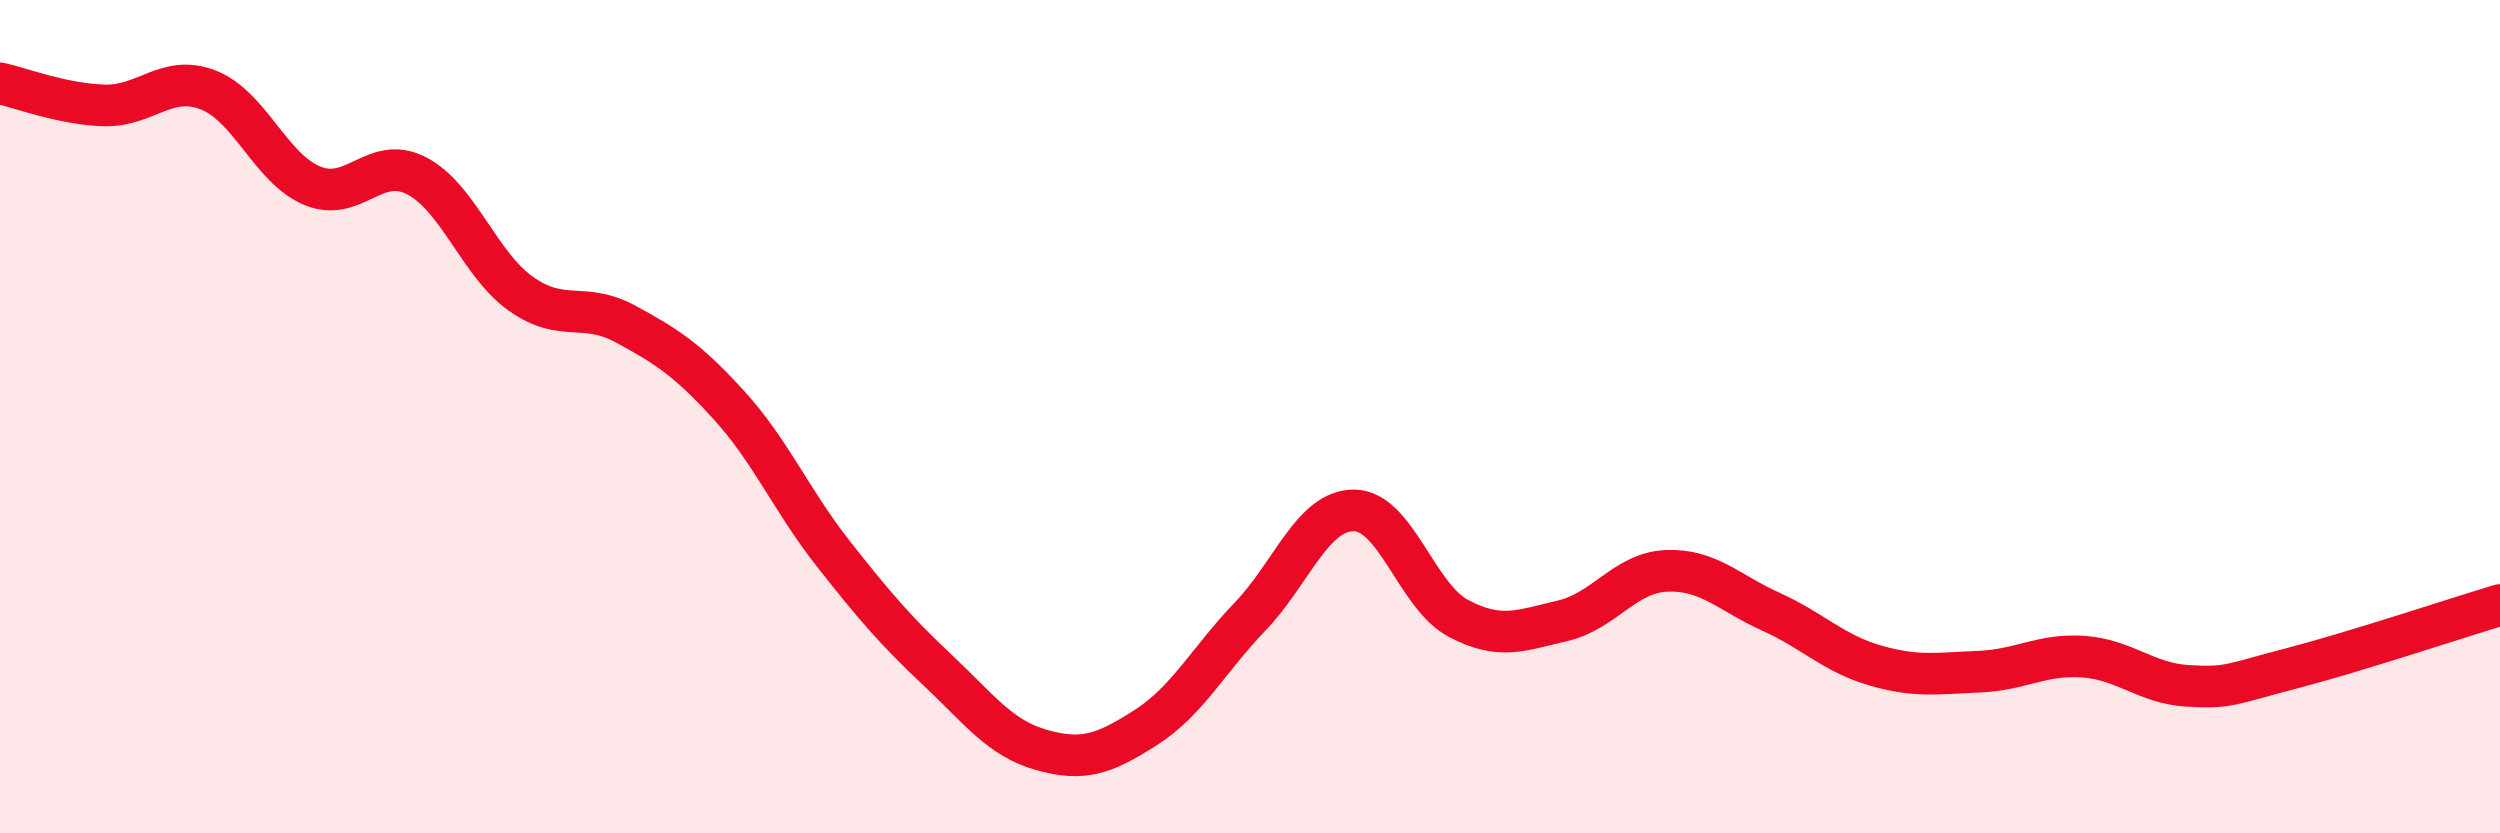 
    <svg width="60" height="20" viewBox="0 0 60 20" xmlns="http://www.w3.org/2000/svg">
      <path
        d="M 0,2 C 0.5,2.11 1.5,2.5 2.5,2.53 C 3.5,2.56 4,1.77 5,2.16 C 6,2.55 6.5,4.05 7.5,4.46 C 8.5,4.87 9,3.7 10,4.22 C 11,4.74 11.5,6.34 12.5,7.05 C 13.5,7.76 14,7.23 15,7.77 C 16,8.31 16.5,8.63 17.5,9.73 C 18.5,10.83 19,12.02 20,13.29 C 21,14.56 21.5,15.14 22.5,16.08 C 23.5,17.02 24,17.72 25,18 C 26,18.28 26.5,18.1 27.5,17.46 C 28.5,16.82 29,15.84 30,14.8 C 31,13.76 31.5,12.24 32.5,12.25 C 33.5,12.26 34,14.31 35,14.84 C 36,15.37 36.5,15.13 37.5,14.9 C 38.5,14.67 39,13.74 40,13.7 C 41,13.66 41.5,14.23 42.5,14.68 C 43.5,15.13 44,15.68 45,15.97 C 46,16.26 46.5,16.16 47.5,16.12 C 48.5,16.08 49,15.69 50,15.76 C 51,15.83 51.5,16.4 52.5,16.46 C 53.5,16.52 53.5,16.43 55,16.04 C 56.5,15.65 59,14.82 60,14.52L60 20L0 20Z"
        fill="#EB0A25"
        opacity="0.1"
        stroke-linecap="round"
        stroke-linejoin="round"
      />
      <path
        d="M 0,2 C 0.5,2.11 1.5,2.5 2.5,2.53 C 3.5,2.56 4,1.77 5,2.16 C 6,2.55 6.5,4.05 7.5,4.46 C 8.5,4.87 9,3.7 10,4.22 C 11,4.74 11.5,6.34 12.5,7.05 C 13.5,7.76 14,7.23 15,7.77 C 16,8.31 16.5,8.63 17.5,9.73 C 18.5,10.83 19,12.02 20,13.29 C 21,14.56 21.5,15.14 22.5,16.08 C 23.5,17.02 24,17.72 25,18 C 26,18.28 26.5,18.1 27.5,17.46 C 28.5,16.82 29,15.84 30,14.8 C 31,13.76 31.5,12.24 32.5,12.25 C 33.5,12.26 34,14.31 35,14.84 C 36,15.37 36.5,15.13 37.5,14.9 C 38.5,14.67 39,13.74 40,13.7 C 41,13.66 41.5,14.23 42.5,14.68 C 43.5,15.13 44,15.68 45,15.97 C 46,16.26 46.5,16.16 47.5,16.12 C 48.5,16.08 49,15.69 50,15.76 C 51,15.83 51.5,16.4 52.5,16.46 C 53.5,16.52 53.5,16.43 55,16.04 C 56.5,15.65 59,14.82 60,14.52"
        stroke="#EB0A25"
        stroke-width="1"
        fill="none"
        stroke-linecap="round"
        stroke-linejoin="round"
      />
    </svg>
  